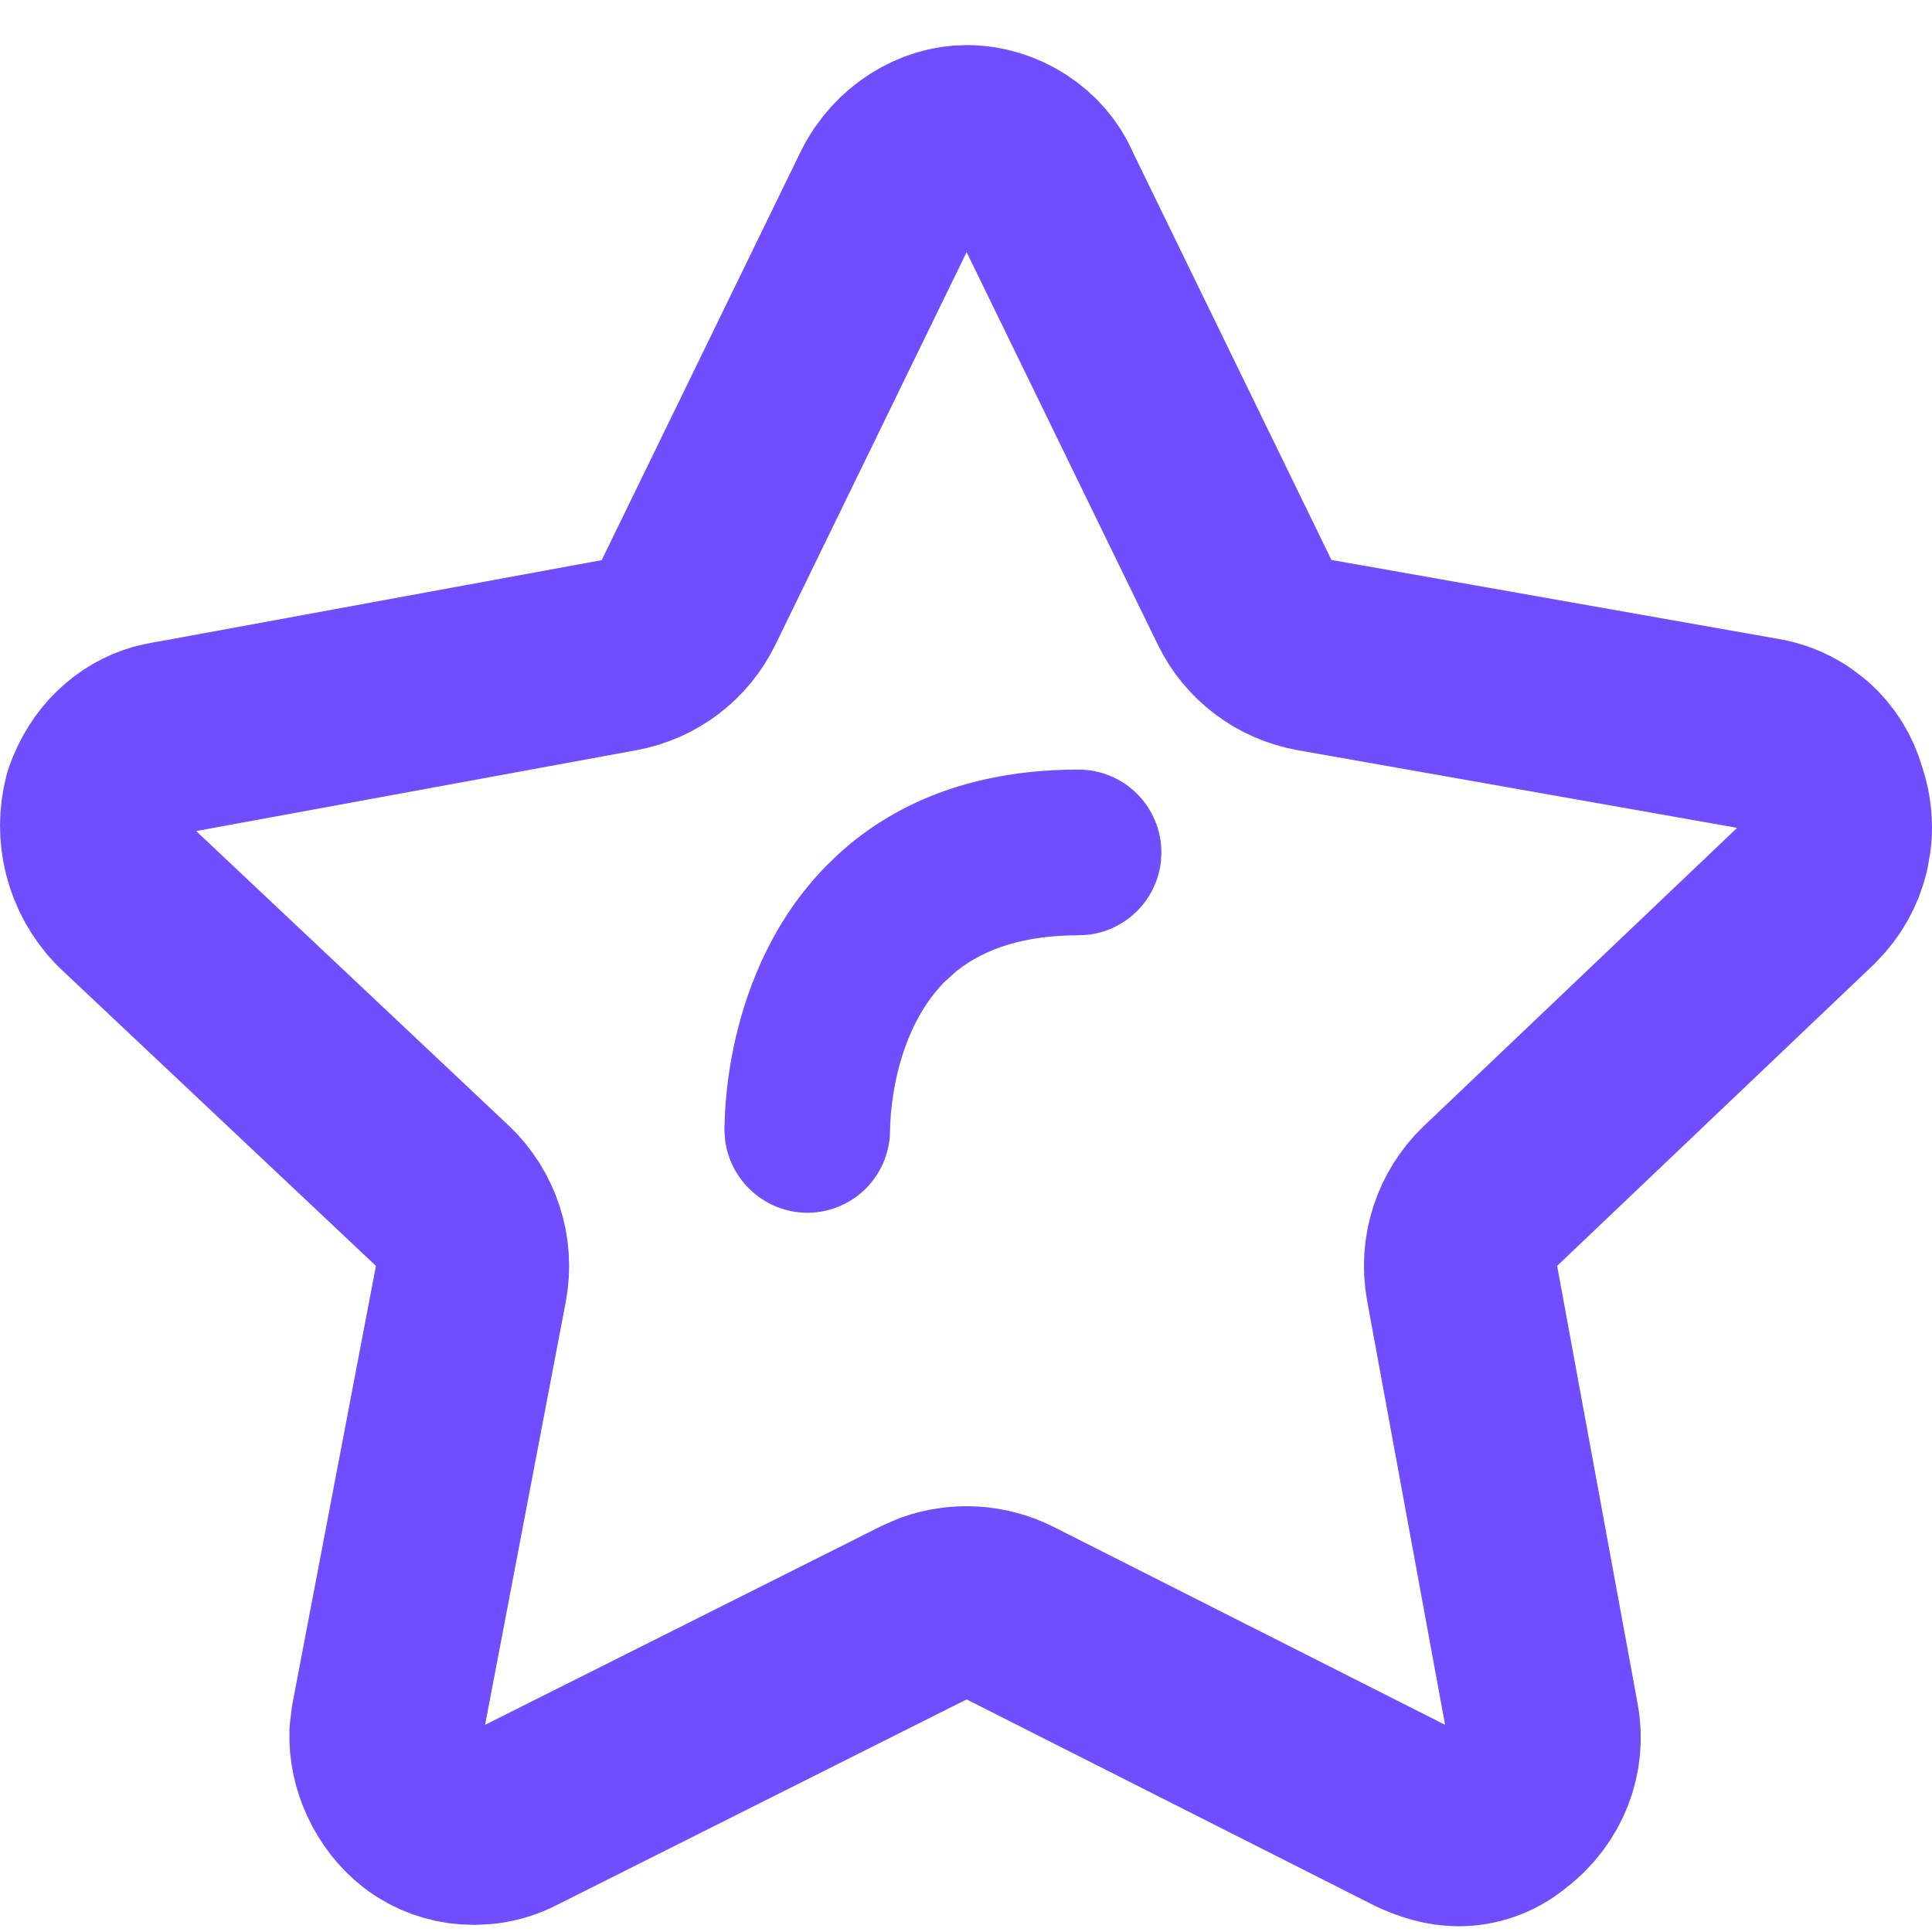 <svg width="30" height="30" viewBox="0 0 30 30" fill="none" xmlns="http://www.w3.org/2000/svg">
<path d="M15.009 2.2C15.542 2.2 16.028 2.531 16.218 2.967L16.245 3.026L19.326 9.352C19.536 9.784 19.941 10.088 20.413 10.172L27.301 11.389L27.34 11.396C27.528 11.424 27.707 11.493 27.865 11.596L28.017 11.711C28.207 11.879 28.344 12.099 28.412 12.344L28.43 12.401C28.491 12.592 28.513 12.793 28.493 12.991L28.46 13.188C28.398 13.448 28.264 13.686 28.075 13.876C28.069 13.882 28.064 13.888 28.058 13.894L23.145 18.57C22.779 18.919 22.613 19.43 22.704 19.928L23.953 26.722L23.954 26.724C24.05 27.245 23.851 27.782 23.398 28.13L23.365 28.156C23.161 28.322 22.905 28.413 22.642 28.411H22.631L22.501 28.401C22.356 28.381 22.169 28.328 21.97 28.227H21.971L15.687 25.05C15.315 24.862 14.885 24.838 14.499 24.977L14.337 25.048L8.014 28.22L7.981 28.236C7.839 28.312 7.684 28.36 7.524 28.38L7.364 28.389H7.355C7.109 28.39 6.867 28.321 6.659 28.19L6.572 28.13C6.188 27.834 5.978 27.347 5.994 26.912L6.016 26.728L6.018 26.718L7.311 19.937C7.407 19.434 7.238 18.916 6.865 18.564L1.947 13.93C1.757 13.732 1.62 13.487 1.551 13.22C1.482 12.955 1.484 12.678 1.553 12.413C1.724 11.918 2.078 11.602 2.48 11.487L2.658 11.449L2.729 11.438L9.615 10.173C10.084 10.086 10.484 9.783 10.692 9.354L13.78 3.014C14.038 2.493 14.546 2.2 15.009 2.2Z" stroke="#704DFF" stroke-width="3" stroke-linejoin="round"/>
<path d="M12.533 18.416C12.306 18.414 12.09 18.324 11.928 18.165C11.767 18.006 11.673 17.791 11.667 17.564C11.667 17.471 11.628 15.271 13.12 13.745C14.014 12.83 15.235 12.367 16.747 12.367C16.978 12.367 17.199 12.458 17.362 12.621C17.526 12.785 17.617 13.006 17.617 13.237C17.617 13.467 17.526 13.688 17.362 13.852C17.199 14.015 16.978 14.106 16.747 14.106C15.723 14.106 14.924 14.392 14.369 14.955C13.41 15.928 13.404 17.465 13.405 17.531C13.408 17.762 13.32 17.984 13.16 18.15C12.999 18.316 12.78 18.412 12.549 18.416H12.533Z" fill="#704DFF"/>
<path d="M17.192 13.148C17.174 13.061 17.131 12.98 17.068 12.916C16.983 12.832 16.868 12.784 16.748 12.784C15.414 12.784 14.359 13.164 13.572 13.887L13.418 14.037C12.09 15.395 12.083 17.366 12.084 17.553L12.094 17.64C12.113 17.726 12.157 17.805 12.22 17.868C12.305 17.951 12.419 17.998 12.538 18H12.541C12.662 17.997 12.776 17.947 12.86 17.861C12.944 17.774 12.99 17.658 12.988 17.538V17.535C12.987 17.48 12.99 17.044 13.122 16.488C13.252 15.935 13.518 15.225 14.072 14.663L14.198 14.541C14.842 13.961 15.715 13.69 16.748 13.69L16.836 13.681C16.923 13.664 17.004 13.621 17.068 13.557C17.153 13.472 17.201 13.357 17.201 13.237L17.192 13.148ZM18.028 13.364C17.999 13.658 17.868 13.935 17.657 14.146C17.446 14.357 17.169 14.488 16.875 14.517L16.748 14.523C15.919 14.523 15.295 14.724 14.847 15.084L14.665 15.248C14.261 15.659 14.044 16.203 13.932 16.678C13.877 16.913 13.85 17.122 13.835 17.276C13.829 17.352 13.825 17.414 13.823 17.457C13.822 17.479 13.822 17.496 13.822 17.508C13.822 17.514 13.821 17.52 13.821 17.523V17.525L13.817 17.652C13.792 17.947 13.667 18.225 13.46 18.44C13.223 18.685 12.898 18.826 12.557 18.832H12.529C12.194 18.829 11.875 18.696 11.636 18.461C11.428 18.256 11.295 17.988 11.259 17.7L11.251 17.576L11.249 17.564V17.521C11.25 17.497 11.251 17.465 11.252 17.425C11.254 17.346 11.258 17.239 11.269 17.109C11.29 16.849 11.334 16.496 11.428 16.096C11.616 15.299 12.005 14.289 12.822 13.454L13.011 13.27C13.977 12.384 15.245 11.95 16.748 11.95C17.089 11.95 17.416 12.086 17.657 12.327C17.898 12.568 18.034 12.896 18.034 13.237L18.028 13.364Z" fill="#704DFF"/>
</svg>
